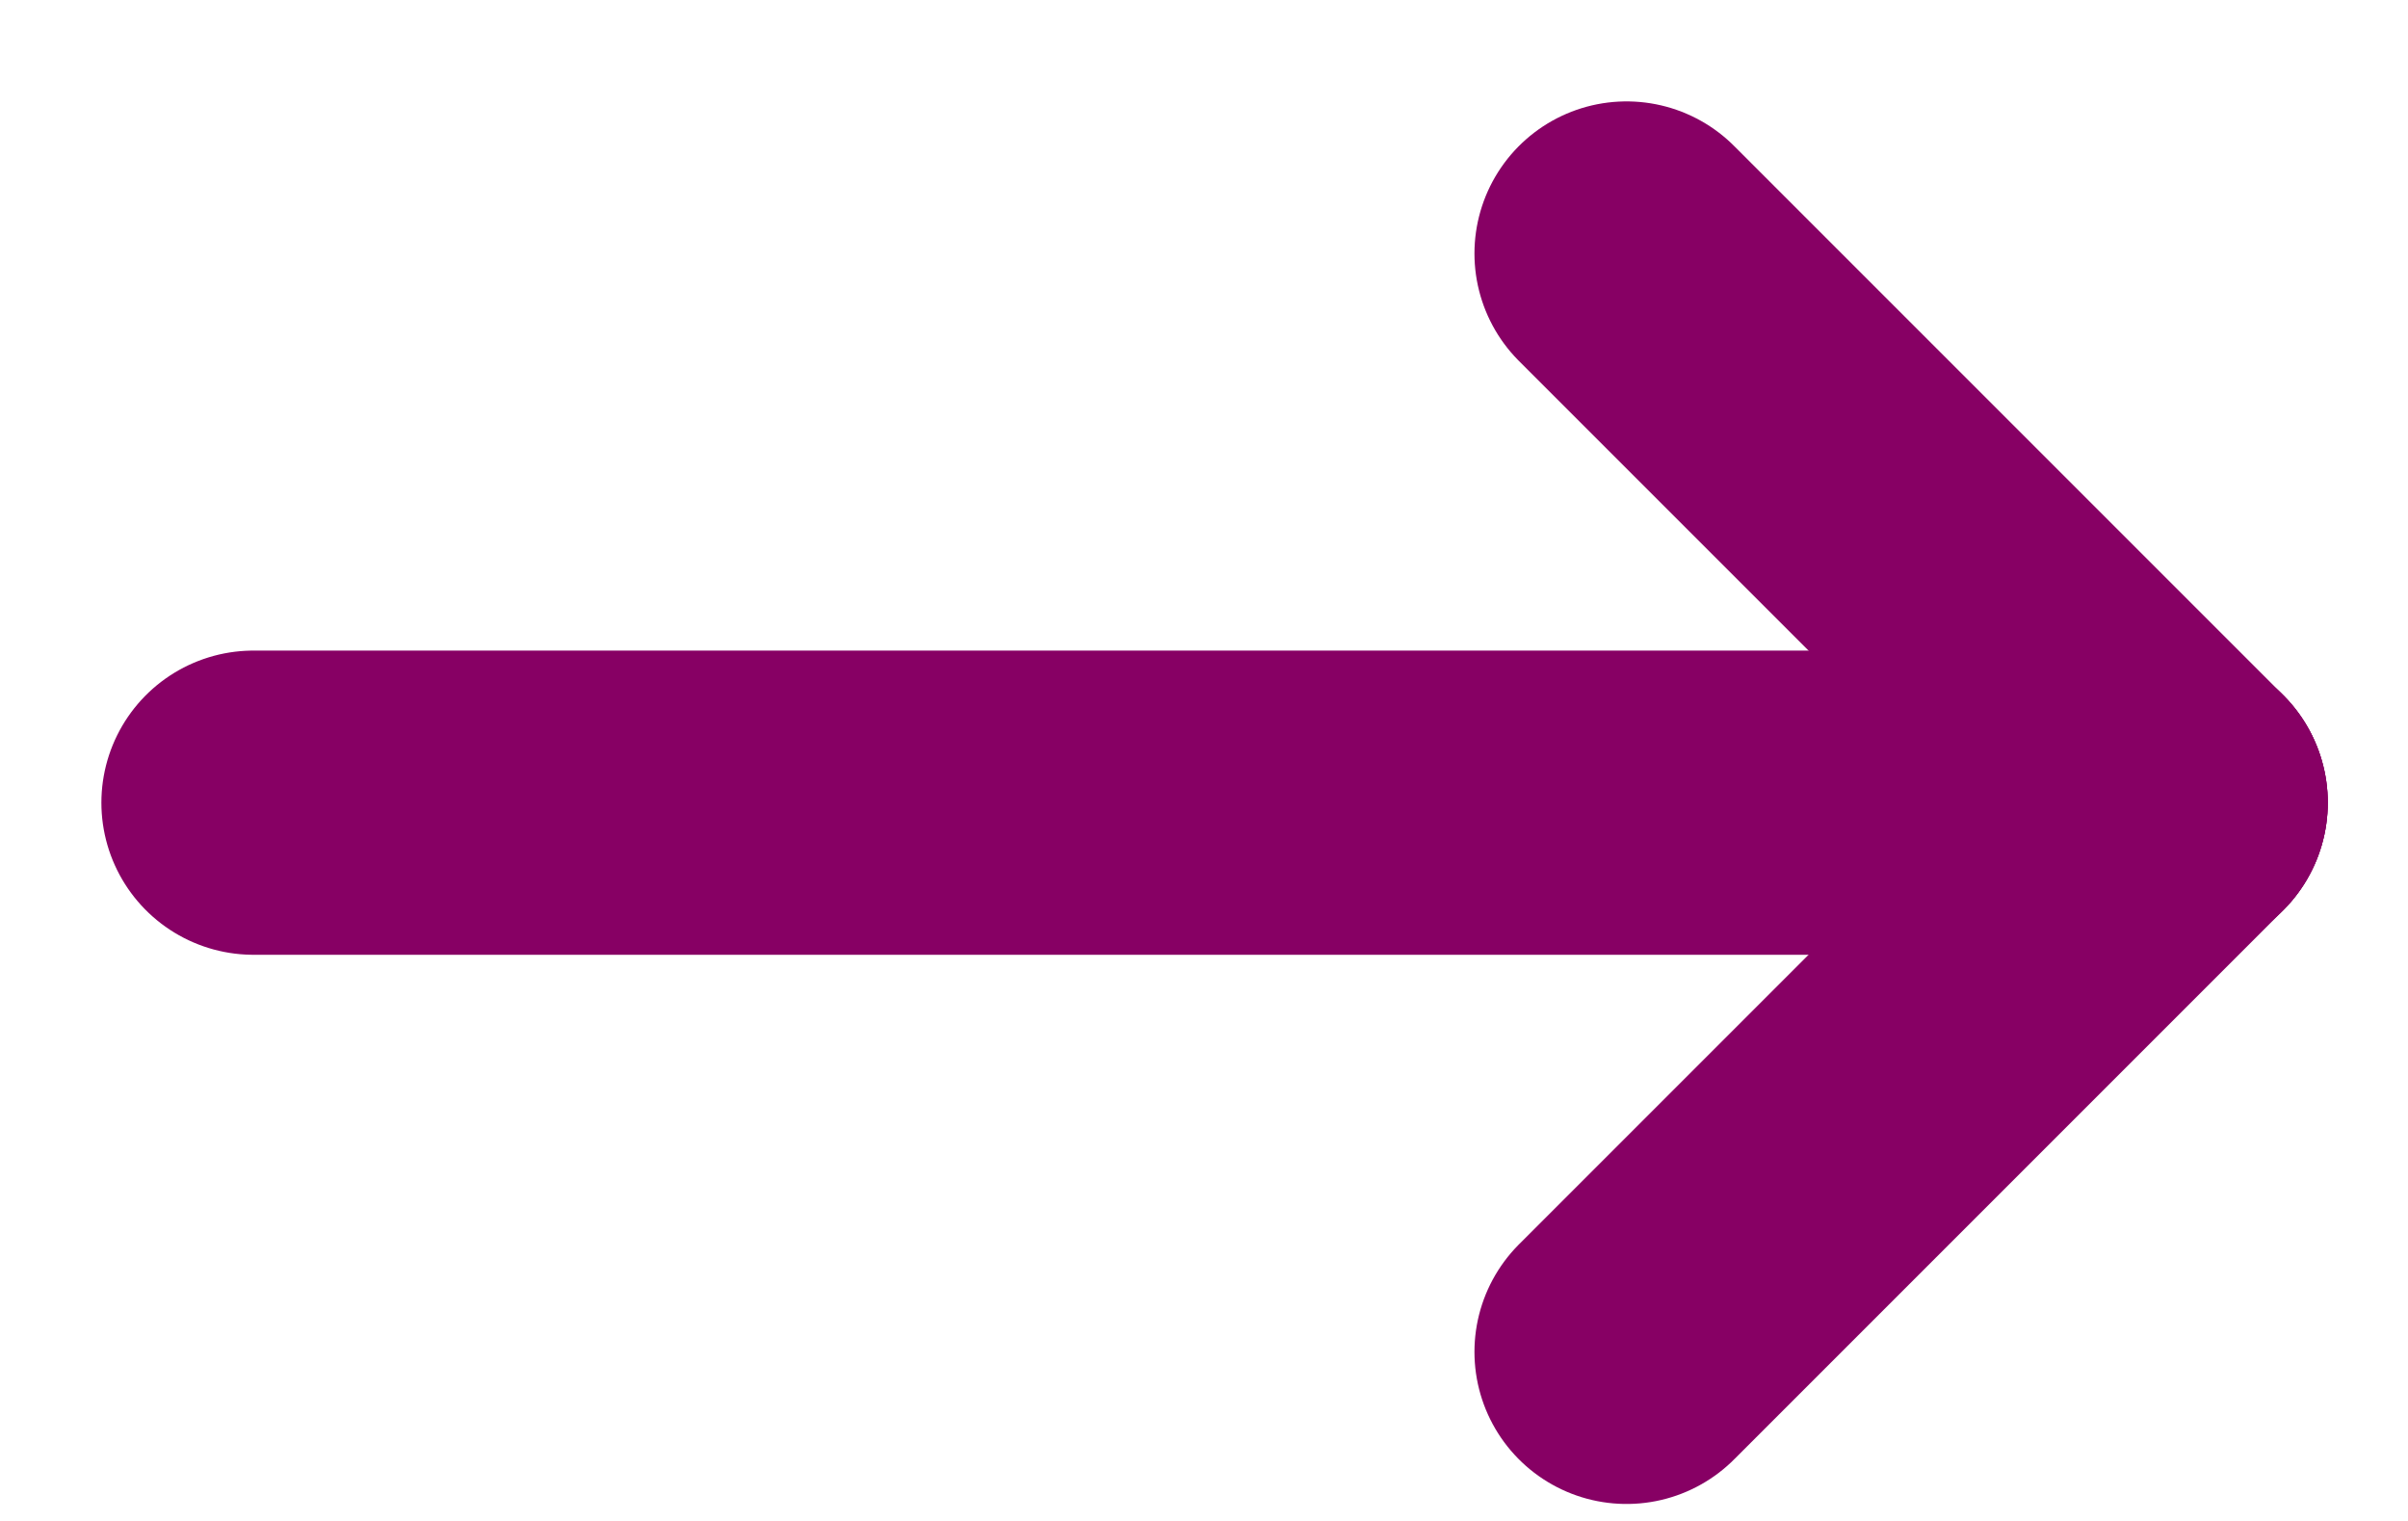 <svg width="19" height="12" viewBox="0 0 19 12" fill="none" xmlns="http://www.w3.org/2000/svg">
<path d="M2 6.333H17.167" stroke="#870064" stroke-width="2.4" stroke-linecap="round" stroke-linejoin="round"/>
<path d="M12.834 10.666L17.167 6.333" stroke="#870064" stroke-width="2.4" stroke-linecap="round" stroke-linejoin="round"/>
<path d="M12.834 2L17.167 6.333" stroke="#870064" stroke-width="2.4" stroke-linecap="round" stroke-linejoin="round"/>
</svg>
